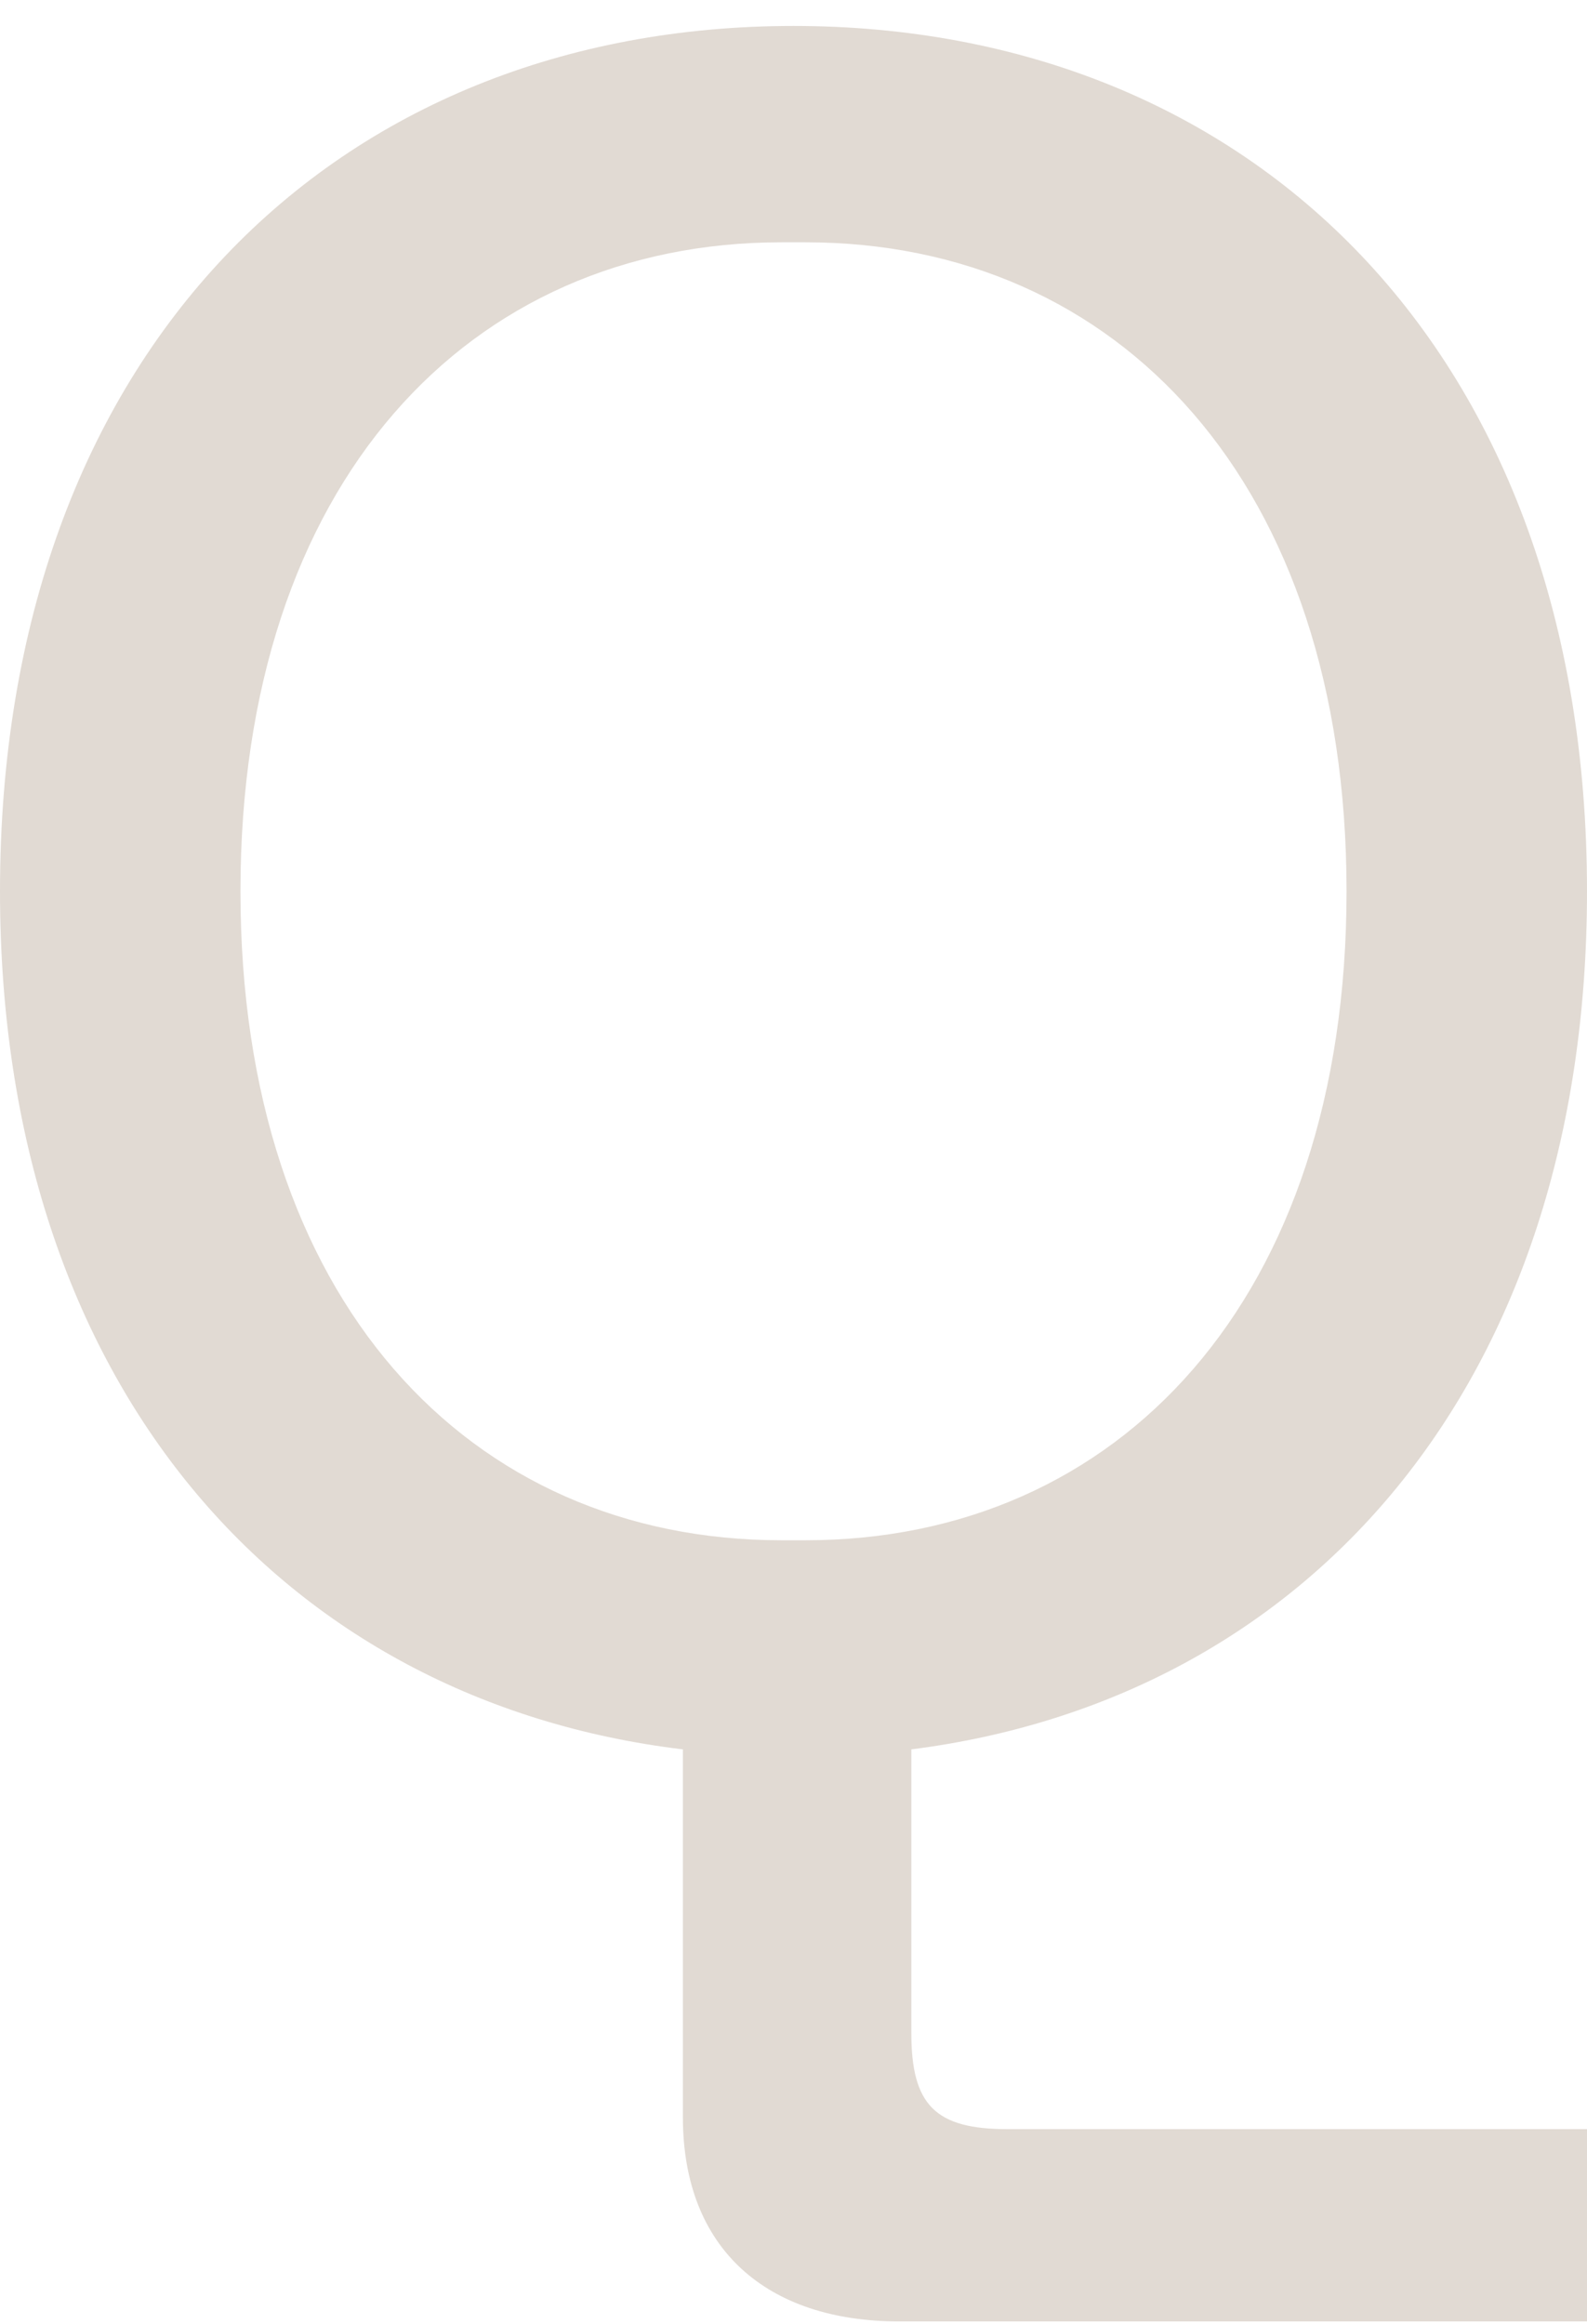 <?xml version="1.0" encoding="UTF-8"?> <svg xmlns="http://www.w3.org/2000/svg" width="56" height="82" viewBox="0 0 56 82" fill="none"><path d="M35.551 75.131C33.006 75.131 32.158 74.282 32.158 71.738V61.73C46.158 59.949 56 48.837 56 31.45C56 12.366 44.121 0.916 28 0.916C11.879 0.916 0 12.366 0 31.45C0 48.922 10.012 60.033 24.097 61.73V74.707C24.097 79.371 27.067 81.916 31.733 81.916H56V75.131H35.551ZM28.424 54.351H27.576C16.546 54.351 8.485 45.869 8.485 31.45C8.485 17.031 16.546 8.55 27.576 8.55H28.424C39.455 8.55 47.515 17.031 47.515 31.45C47.515 45.869 39.455 54.351 28.424 54.351Z" fill="#E1DAD3"></path></svg> 